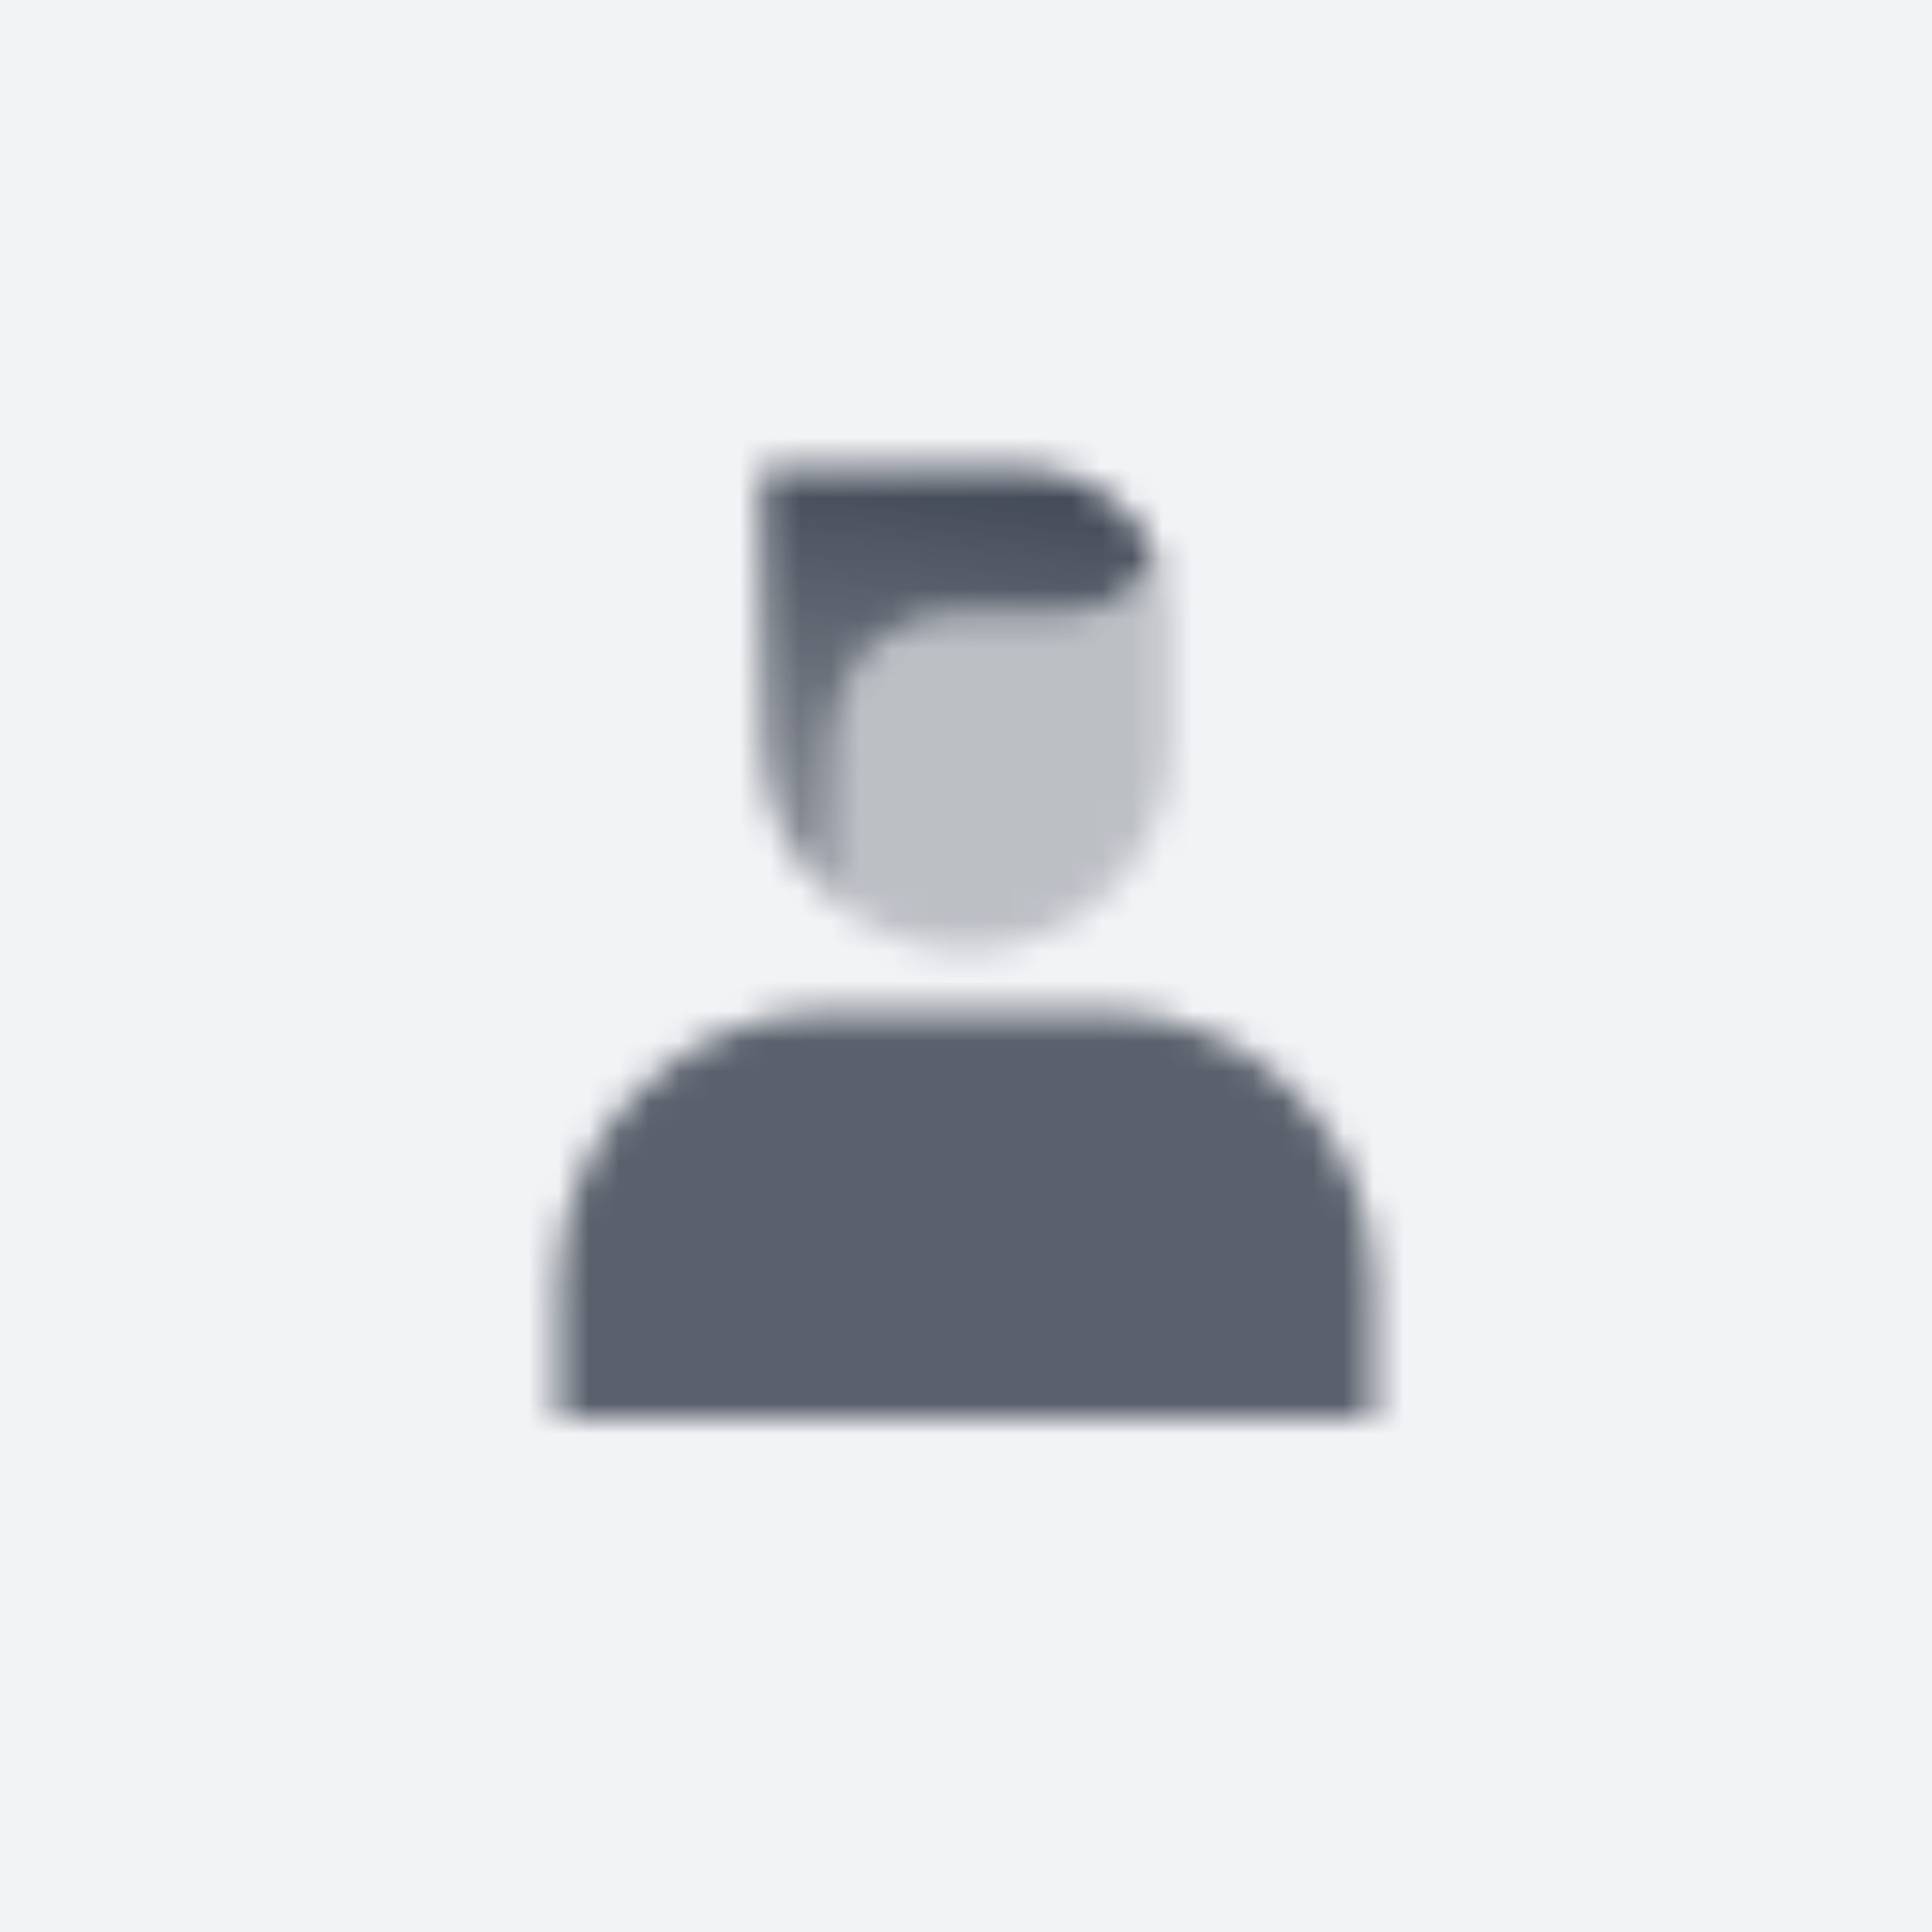 <svg width="64" height="64" fill="none" xmlns="http://www.w3.org/2000/svg">
<path fill="#F1F3F5" d="M0 0h64v64H0z"/>
<mask id="mask0_5565_163449" style="mask-type:alpha" maskUnits="userSpaceOnUse" x="18" y="15" width="28" height="32">
<path opacity=".85" d="M18.5 42.5c0-4.971 4.029-9 9-9h9c4.971 0 9 4.029 9 9V47h-27v-4.5Z" fill="#000"/>
<path opacity=".3" fill-rule="evenodd" clip-rule="evenodd" d="M38.335 18.429c-.614 1.177-1.846 1.98-3.266 1.98h-3.682c-2.033 0-3.682 1.648-3.682 3.682v5.821c1.167.964 2.664 1.543 4.295 1.543 3.728 0 6.75-3.022 6.75-6.75v-4.295a4.892 4.892 0 0 0-.416-1.98Z" fill="#000"/>
<path fill-rule="evenodd" clip-rule="evenodd" d="M38.334 18.429c-.761-1.725-2.487-2.929-4.493-2.929H25.25v9.204c0 2.096.955 3.969 2.454 5.207v-5.821c0-2.033 1.649-3.682 3.682-3.682h3.682c1.42 0 2.652-.803 3.266-1.98Z" fill="url(#paint0_linear_5565_163449)"/>
</mask>
<g mask="url(#mask0_5565_163449)">
<path d="M14 14h36v36H14V14Z" fill="#404754"/>
</g>
<defs>
<linearGradient id="paint0_linear_5565_163449" x1="33.841" y1="15.5" x2="32" y2="31.454" gradientUnits="userSpaceOnUse">
<stop/>
<stop offset="1" stop-opacity=".5"/>
</linearGradient>
</defs>
</svg>
